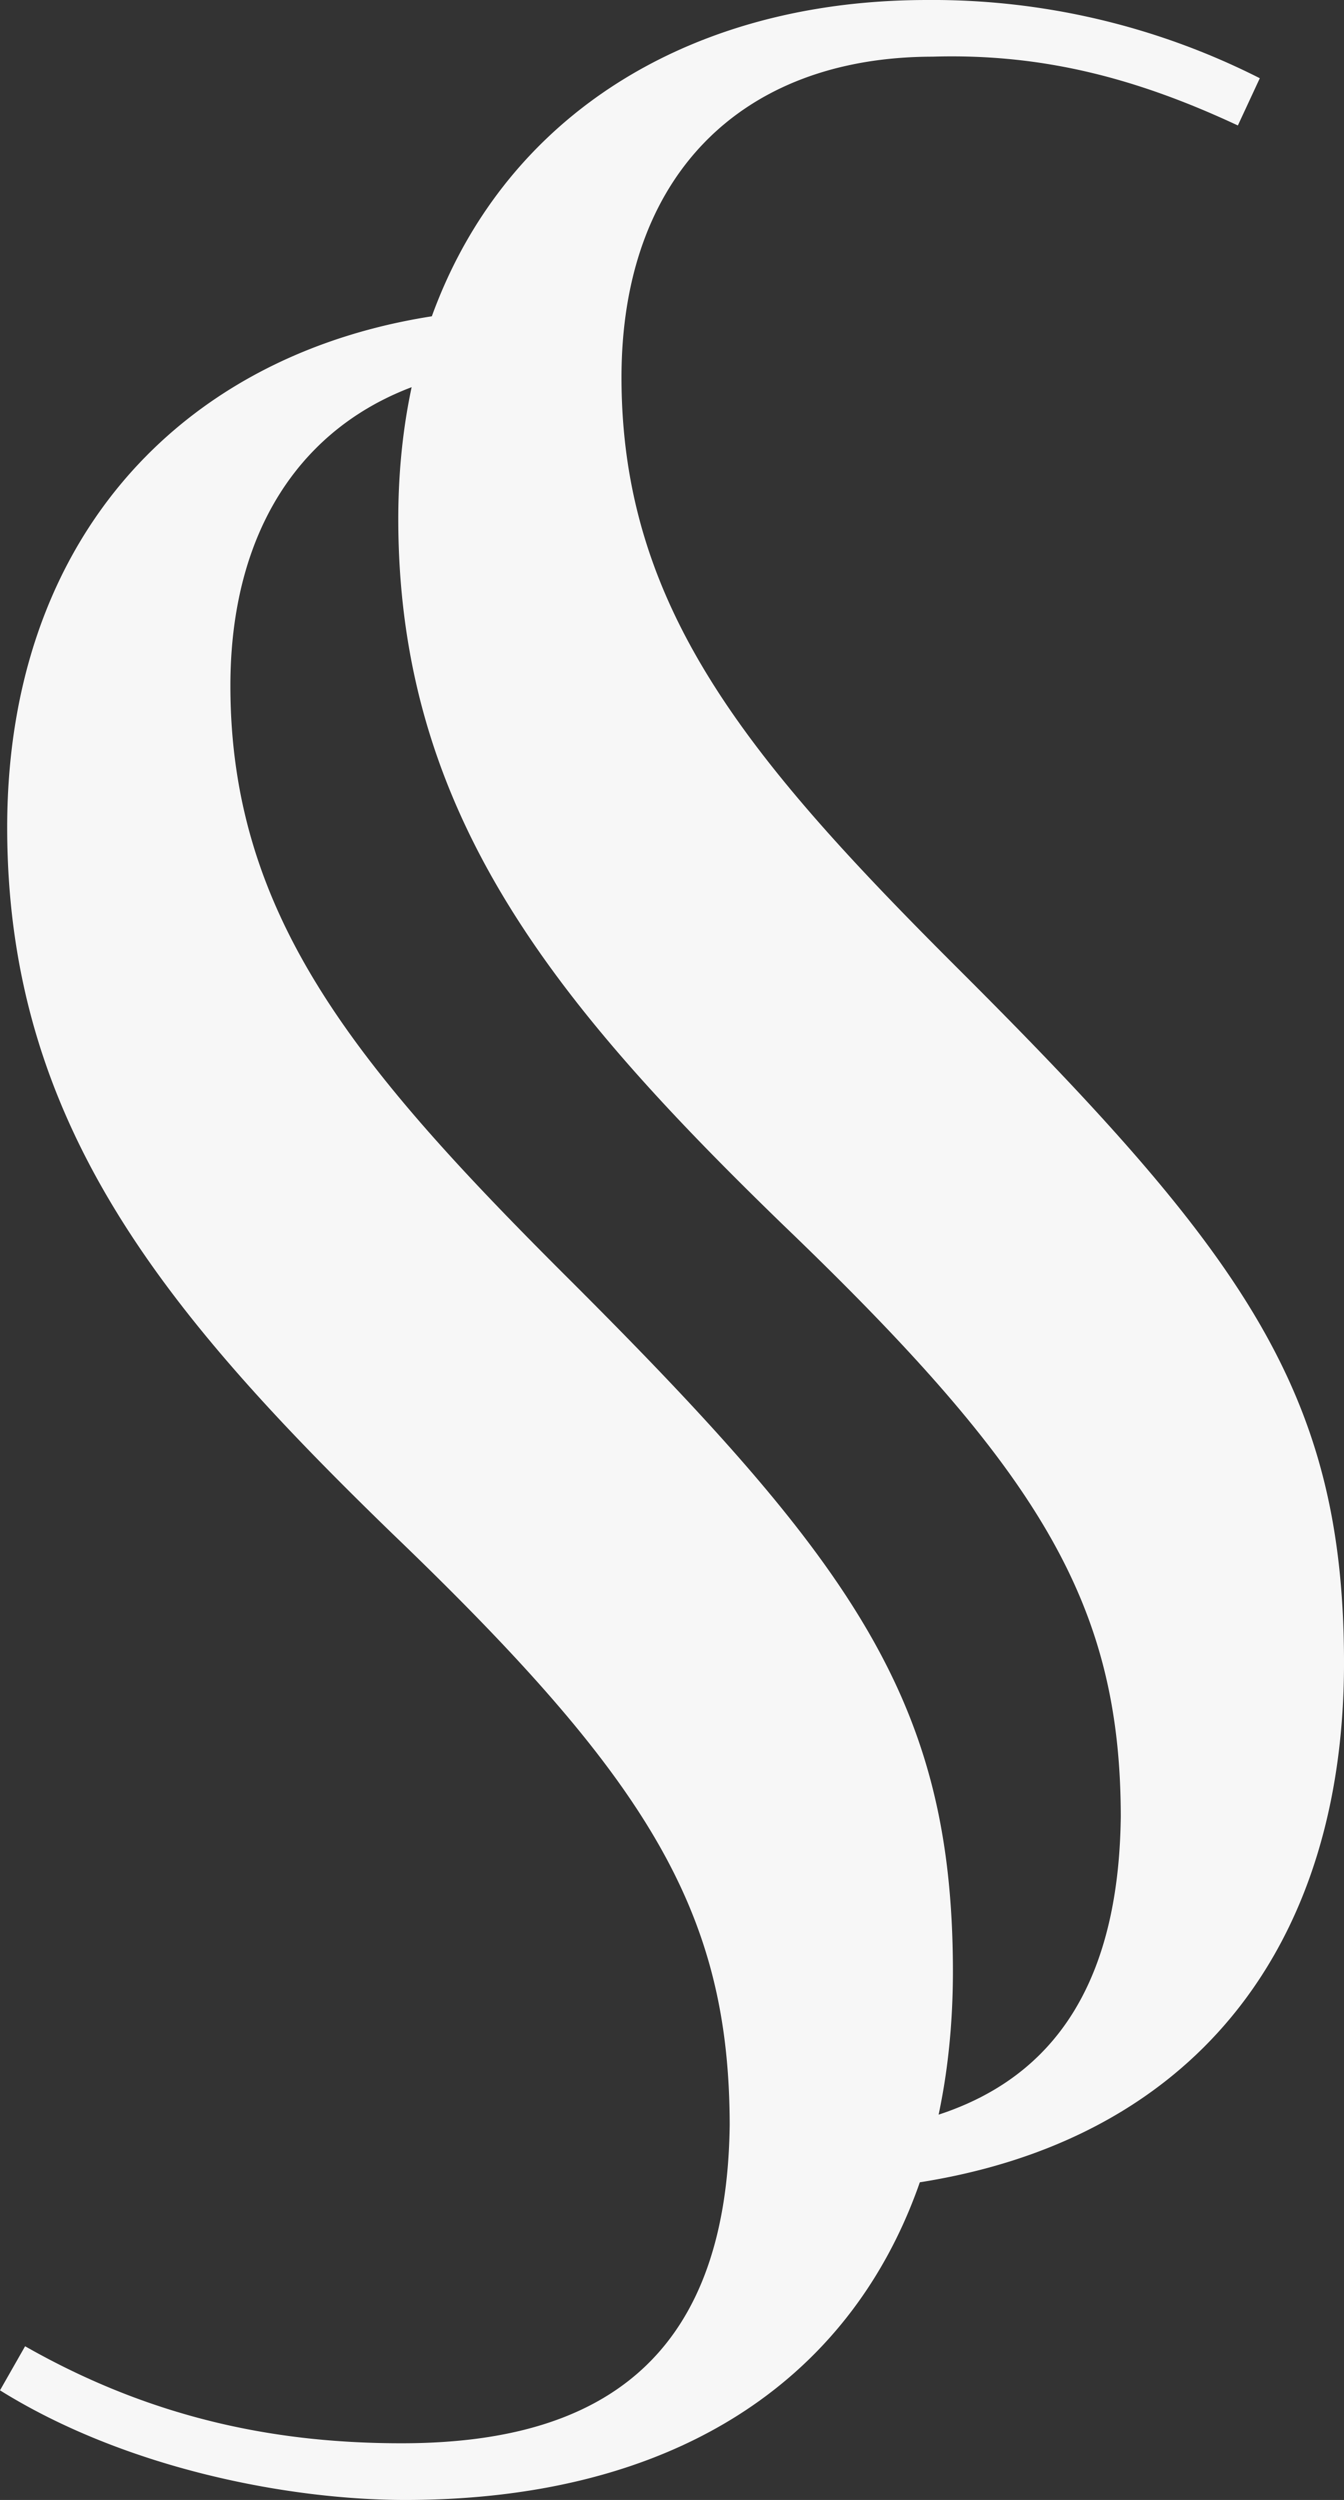 <svg xmlns="http://www.w3.org/2000/svg" xmlns:xlink="http://www.w3.org/1999/xlink" width="217.287" height="403.975" viewBox="0 0 217.287 403.975">
  <rect x="0" y="0" width="217.287" height="403.975" fill="#333333" stroke="none"/>
  <defs>
    <clipPath id="clip-path">
      <rect id="Rectangle_11" data-name="Rectangle 11" width="217.287" height="403.975" fill="none"/>
    </clipPath>
  </defs>
  <g id="Group_350" data-name="Group 350" transform="translate(0 0)">
    <g id="Group_5" data-name="Group 5" transform="translate(0 0)" clip-path="url(#clip-path)">
      <path id="Path_10" data-name="Path 10" d="M91.818,163.722C57.692,129.7,37.305,105.3,37.248,68.158,37.2,35.6,56.5,16.237,87.534,16.195c1.678-.05,3.25.1,4.886.142a23.916,23.916,0,0,1,.694-9.078c-2.181-.135-4.383-.227-6.614-.22C36.646,7.109,1.083,38.7,1.161,91.1c.071,47.325,25.033,77.8,62.225,113.877C104.657,244.6,117.92,265.95,117.97,300.55c-.453,38.665-21.8,51.411-52.835,51.461-19.332.028-39.684-3.505-61.077-15.678L0,343.456c20.366,12.69,46.822,17.739,65.659,17.718,57.494-.085,88.468-33.715,88.4-85.607-.064-43.253-15.869-65.609-62.239-111.844" transform="translate(0 42.802)" fill="#f7f7f7"/>
      <path id="Path_11" data-name="Path 11" d="M99.75,156.684C65.624,122.658,45.237,98.262,45.18,61.12,45.131,28.56,64.435,9.206,95.465,9.156c17.81-.538,33.077,3.512,49.365,11.118l3.548-7.634A117.1,117.1,0,0,0,94.431,0C44.578.071,9.015,31.661,9.093,84.064c.071,47.325,25.033,77.811,62.225,113.877,41.271,39.621,54.534,60.971,54.584,95.571-.453,38.665-21.8,51.418-52.835,51.461-1.551,0-3.116-.064-4.681-.106a23.944,23.944,0,0,1-.517,9.086c1.954.092,3.9.184,5.722.184,57.494-.085,88.468-33.715,88.4-85.607-.064-43.253-15.869-65.609-62.239-111.844" transform="translate(55.298 0.001)" fill="#f7f7f7"/>
    </g>
  </g>
</svg>
